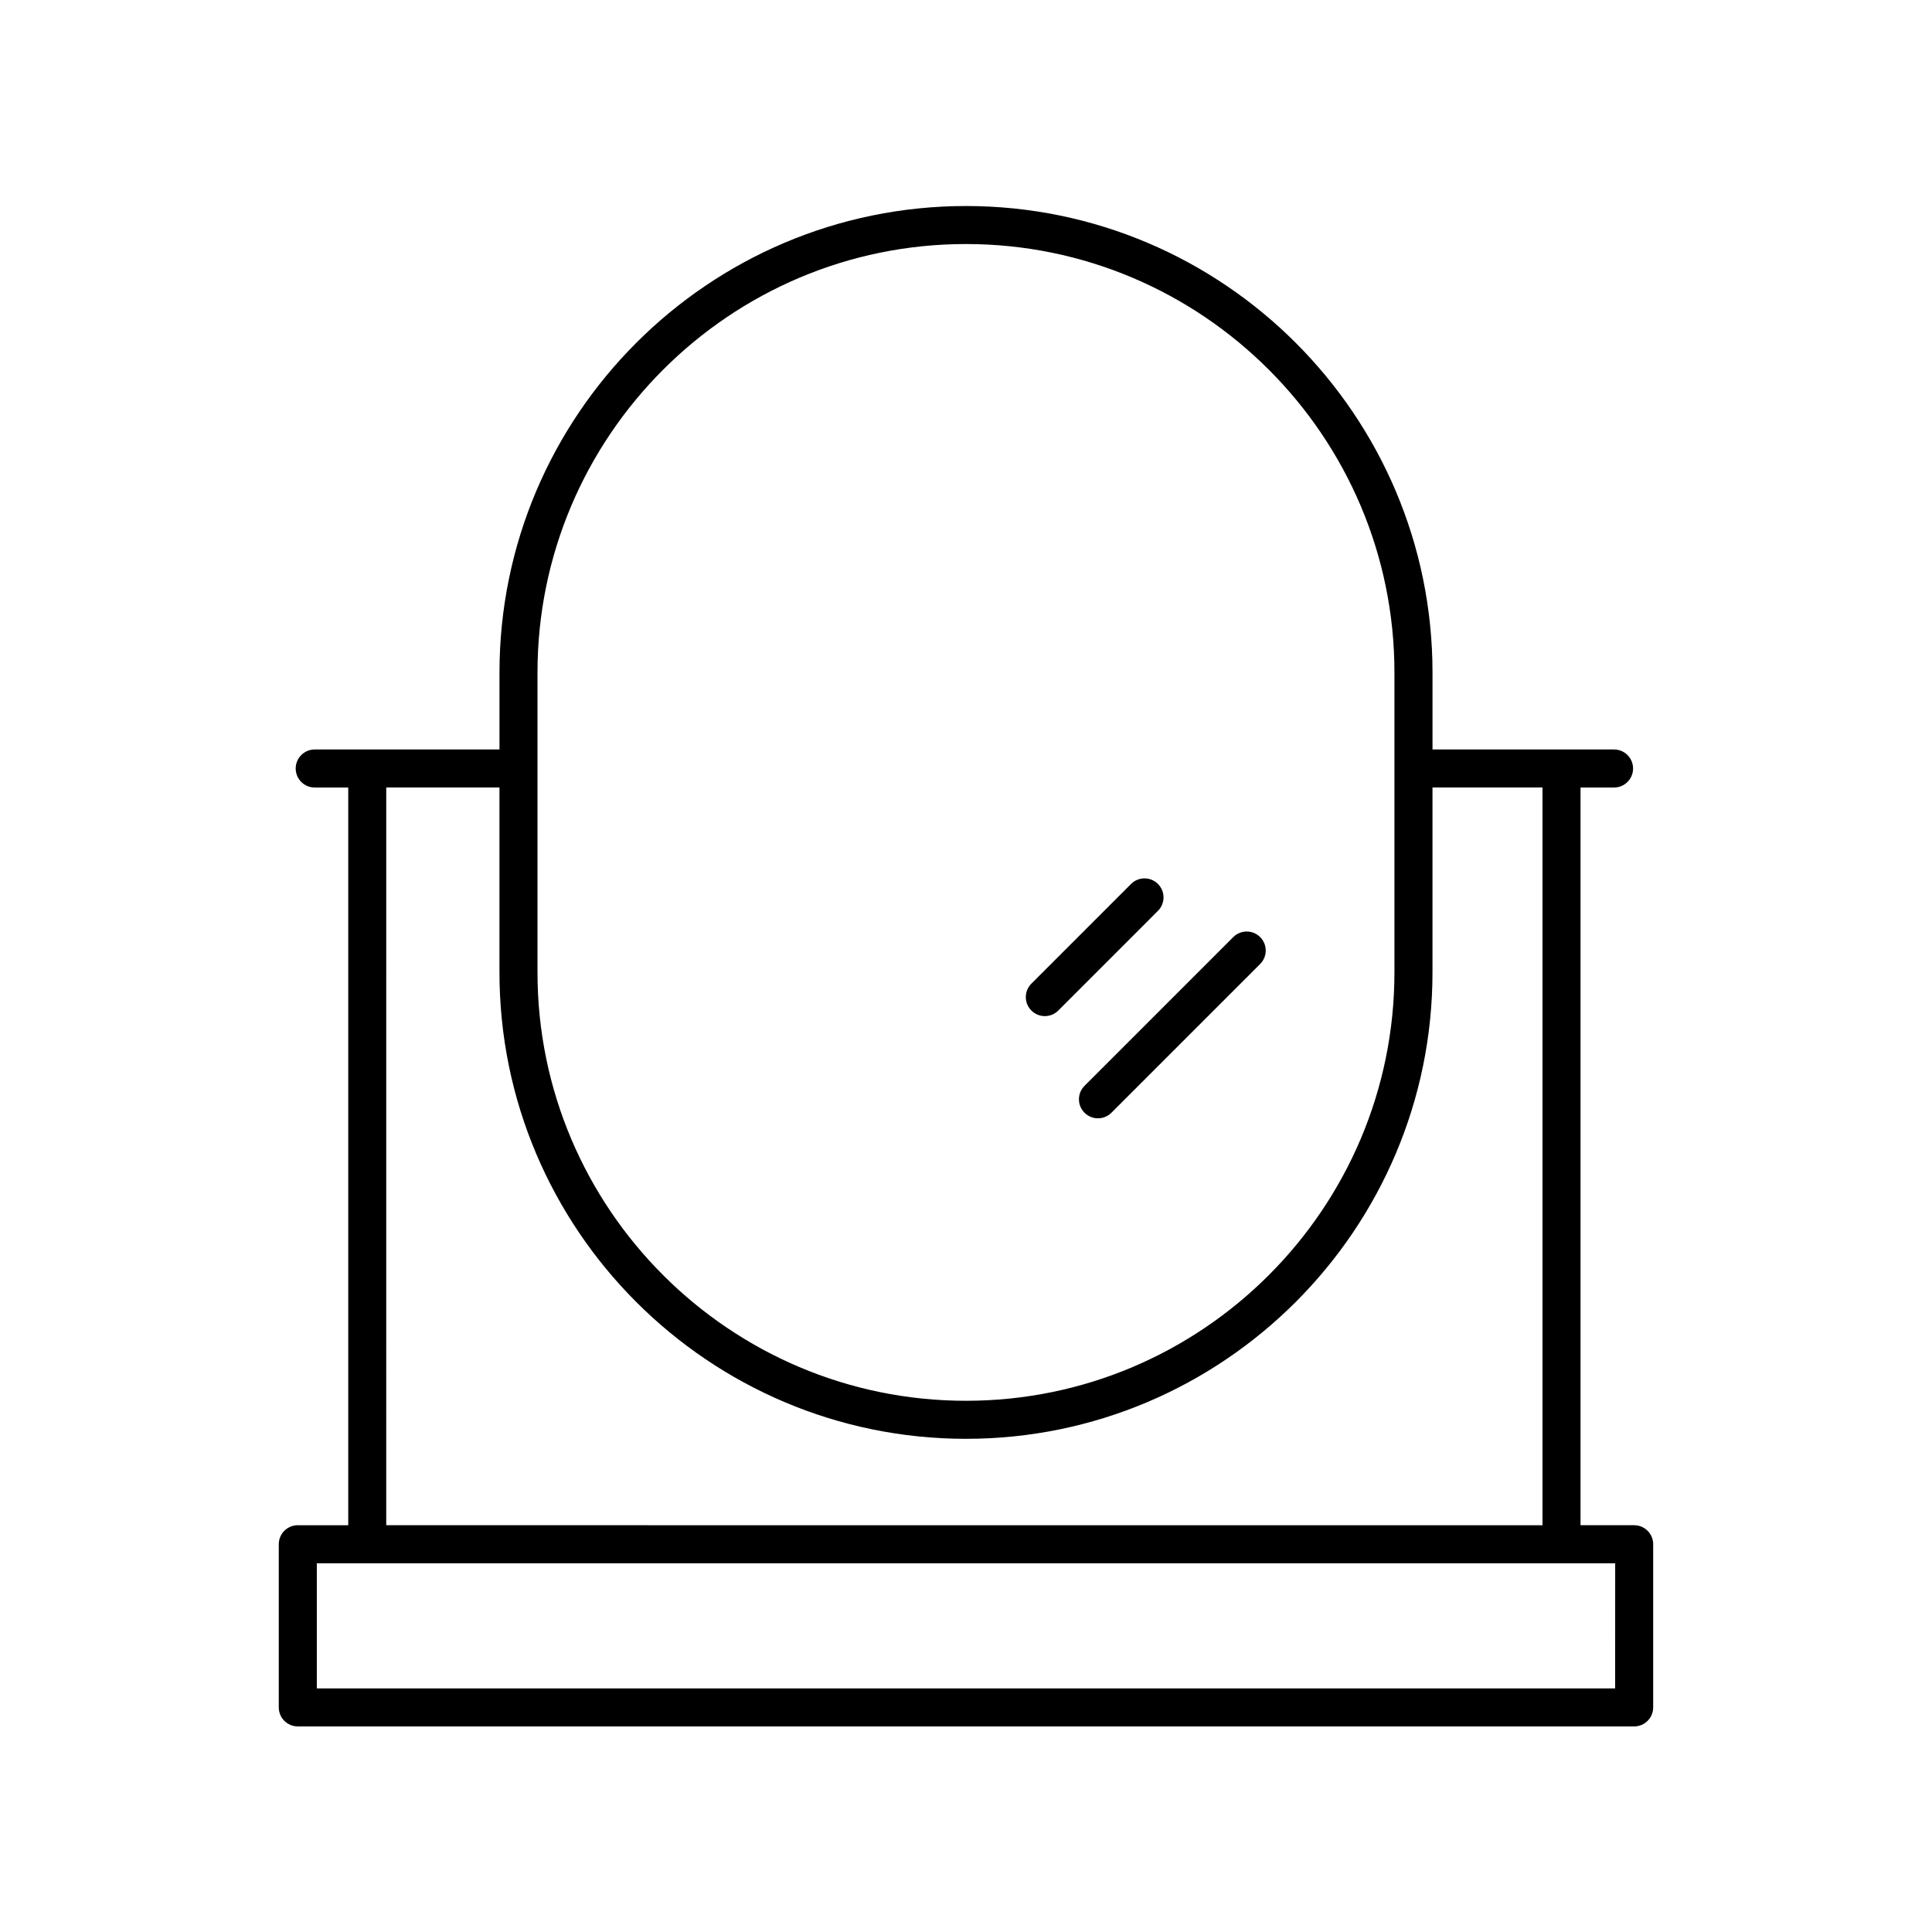 <?xml version="1.0" encoding="UTF-8"?>
<!-- Uploaded to: SVG Repo, www.svgrepo.com, Generator: SVG Repo Mixer Tools -->
<svg fill="#000000" width="800px" height="800px" version="1.1" viewBox="144 144 512 512" xmlns="http://www.w3.org/2000/svg">
 <g>
  <path d="m420.89 413.28c1.289 0 2.578-0.492 3.562-1.477l26.418-26.422c1.969-1.969 1.969-5.156 0-7.125s-5.156-1.969-7.125 0l-26.418 26.422c-1.969 1.969-1.969 5.156 0 7.125 0.984 0.984 2.273 1.477 3.562 1.477z"/>
  <path d="m431.41 438.89c0.984 0.984 2.273 1.477 3.562 1.477s2.578-0.492 3.562-1.477l39.422-39.426c1.969-1.969 1.969-5.156 0-7.125s-5.156-1.969-7.125 0l-39.422 39.426c-1.969 1.969-1.969 5.156 0 7.125z"/>
  <path d="m222.92 548.2c-2.781 0-5.039 2.254-5.039 5.039v43.242c0 2.785 2.254 5.039 5.039 5.039h354.15c2.781 0 5.039-2.254 5.039-5.039v-43.242c0-2.785-2.254-5.039-5.039-5.039h-14.215v-195.5h8.887c2.781 0 5.039-2.254 5.039-5.039s-2.254-5.039-5.039-5.039h-48.113v-20.383c0-68.172-55.461-123.64-123.63-123.64s-123.63 55.465-123.63 123.64v20.383h-48.969c-2.781 0-5.039 2.254-5.039 5.039s2.254 5.039 5.039 5.039h8.887v195.51zm349.11 43.242h-344.07v-33.164h344.08zm-285.59-269.21c0-62.617 50.941-113.56 113.55-113.56 62.613 0 113.55 50.941 113.55 113.56v79.43c0 62.617-50.941 113.56-113.55 113.56-62.613 0-113.55-50.941-113.55-113.56zm-40.082 30.461h30.004v48.969c0 68.172 55.461 123.64 123.63 123.64s123.63-55.465 123.63-123.64v-48.969h29.152v195.51l-306.42-0.004z"/>
 </g>
</svg>